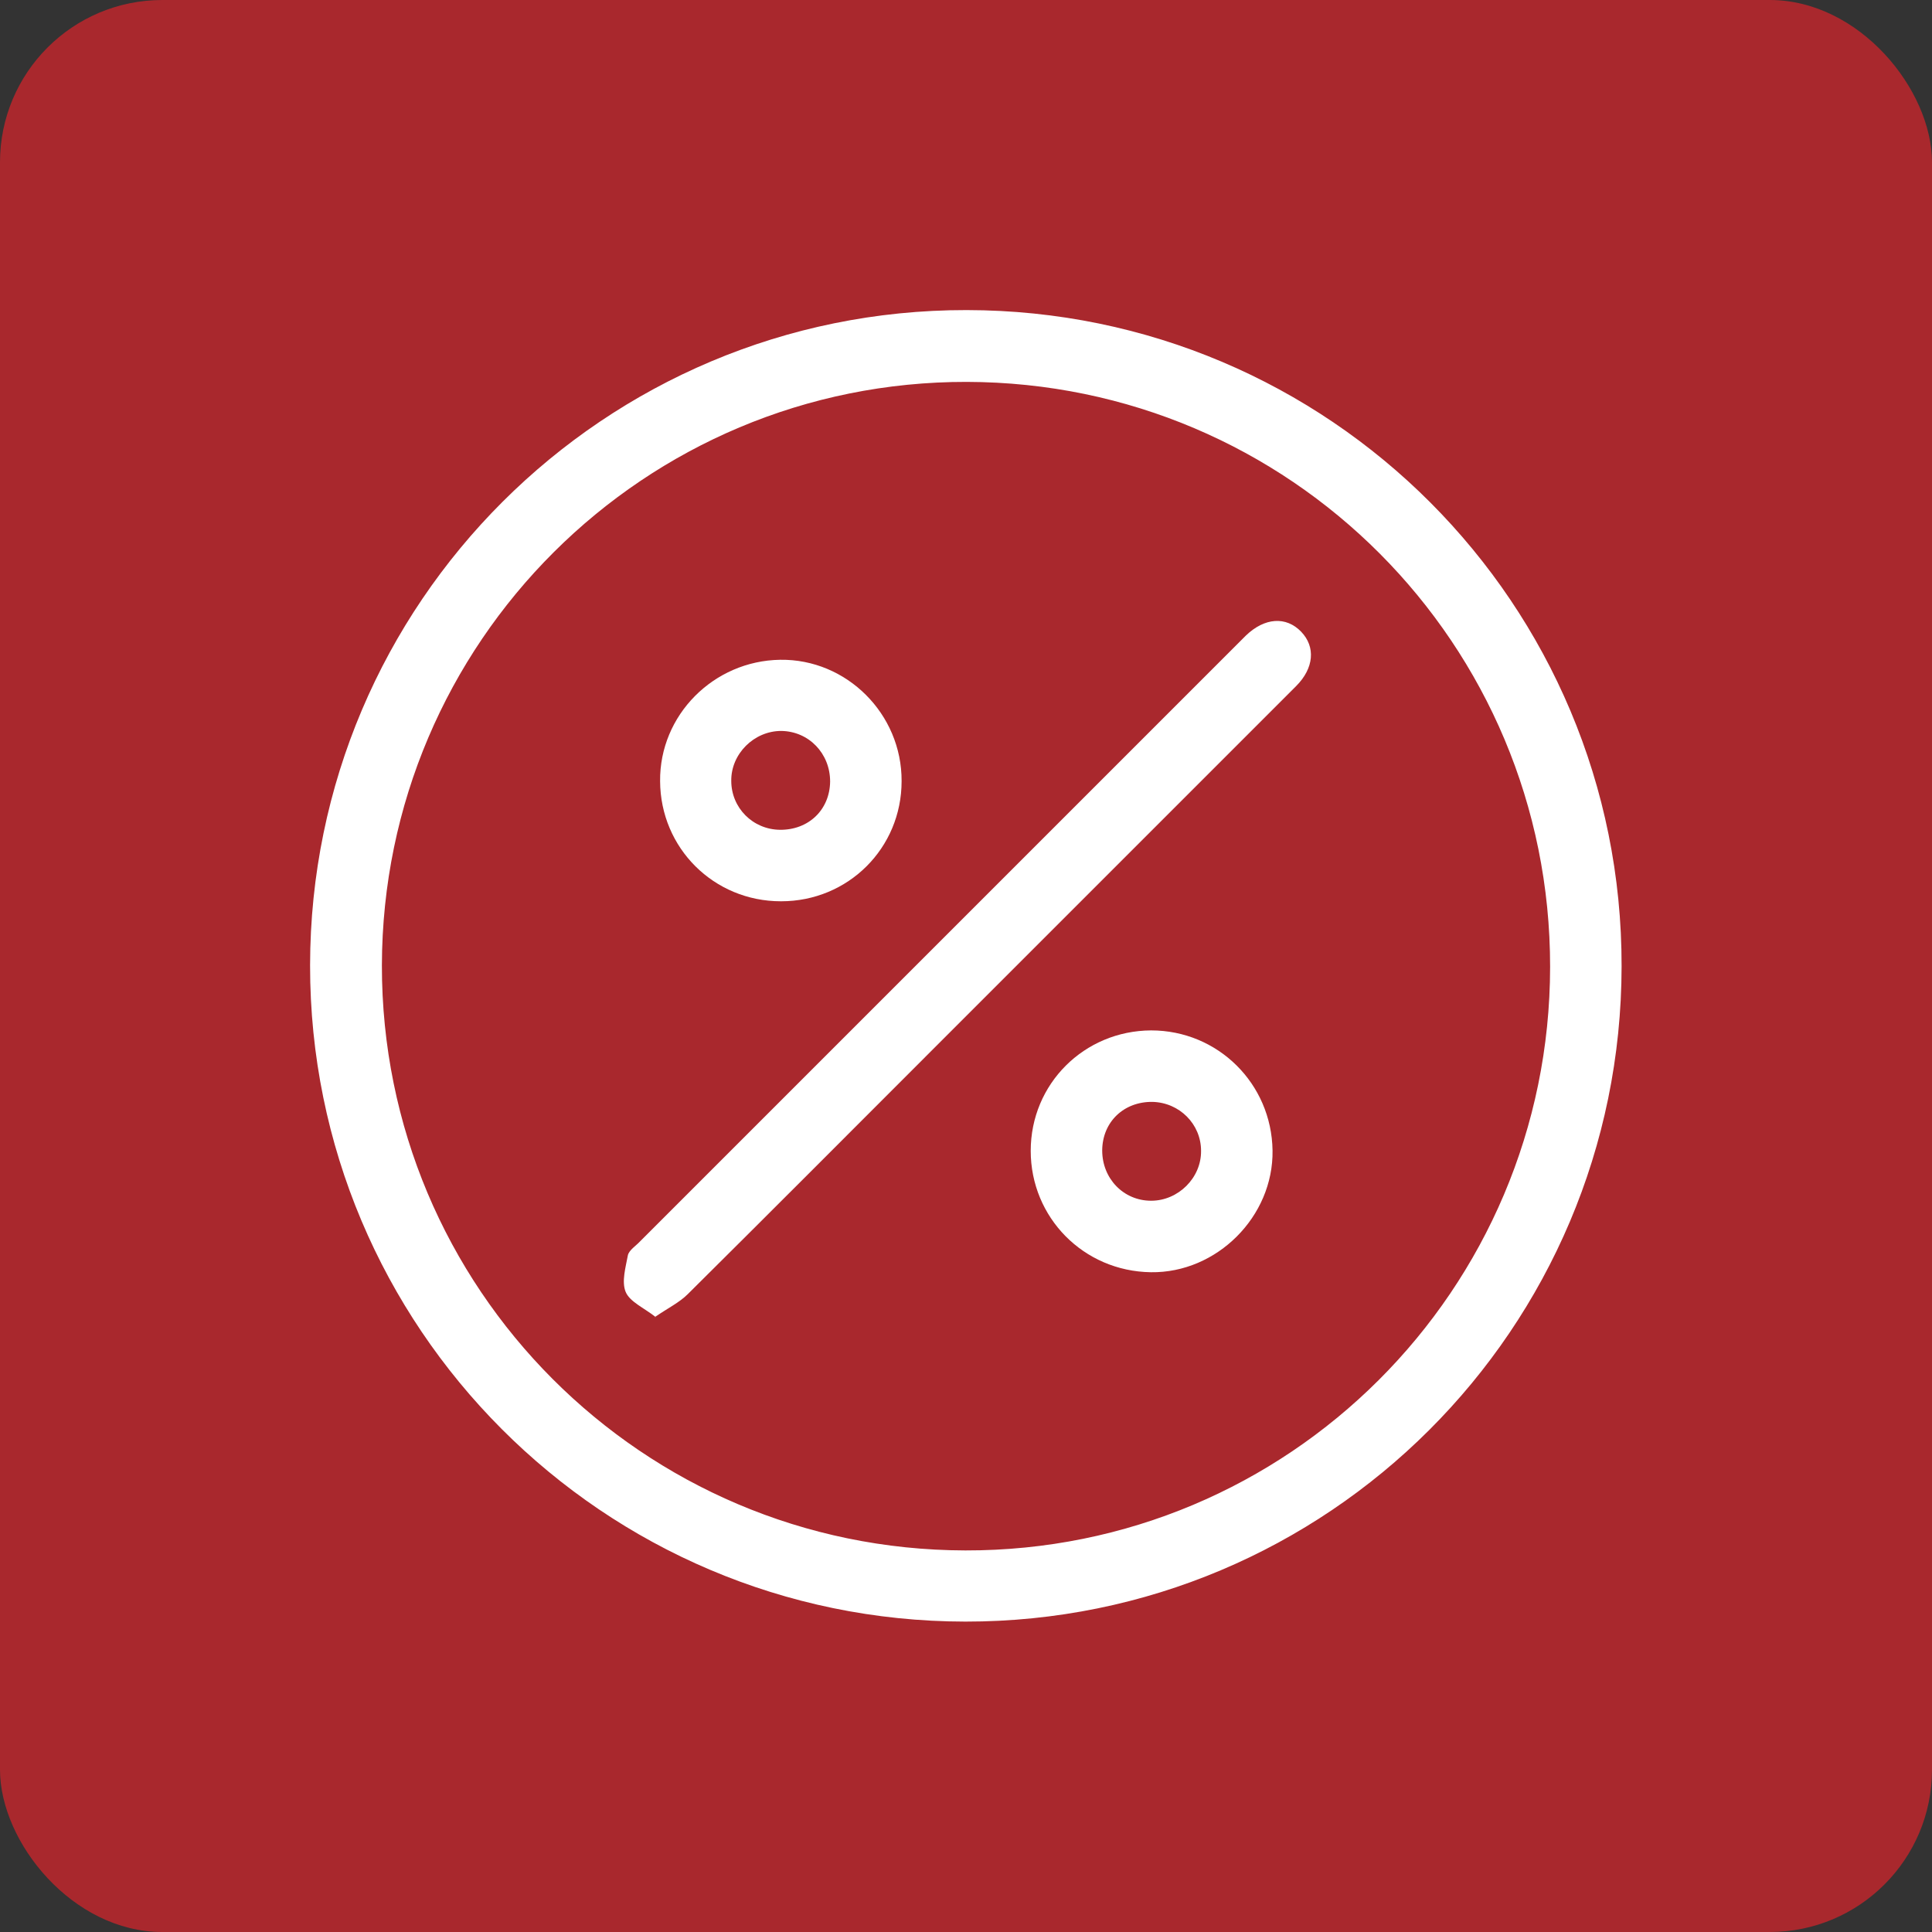 <?xml version="1.0" encoding="UTF-8"?>
<svg id="Layer_1" data-name="Layer 1" xmlns="http://www.w3.org/2000/svg" viewBox="0 0 60 60">
  <rect x="0" y="0" width="60" height="60" fill="#333333" stroke="none"/>
  <defs>
    <style>
      .cls-1 {
        fill: #fff;
      }

      .cls-2 {
        fill: #a9282d;
      }
    </style>
  </defs>
  <rect class="cls-2" x="0" width="60" height="60" rx="5.04" ry="5.04"/>
  <path class="cls-1" d="M25.79,42.53c2.81,0,5.62,0,8.42,0"/>
  <g>
    <path class="cls-1" d="M30.02,9.63c11.26.01,20.36,9.13,20.34,20.38-.01,11.26-9.13,20.36-20.38,20.35-11.25-.01-20.36-9.14-20.35-20.38.01-11.25,9.14-20.36,20.38-20.35ZM30.03,11.86c-10.02-.02-18.15,8.09-18.17,18.12-.01,10.03,8.09,18.15,18.12,18.17,10.03.02,18.15-8.09,18.16-18.12.01-10.03-8.08-18.15-18.12-18.17Z"/>
    <path class="cls-1" d="M20.36,40.9c-.37-.29-.8-.47-.93-.78-.13-.32,0-.76.07-1.14.04-.16.25-.29.38-.43,6.22-6.22,12.44-12.44,18.66-18.66.05-.05.1-.1.15-.15.58-.56,1.25-.61,1.72-.12.45.47.4,1.13-.16,1.69-3.81,3.81-7.62,7.62-11.43,11.43-2.49,2.49-4.97,4.98-7.46,7.45-.26.26-.61.43-1.02.71Z"/>
    <path class="cls-1" d="M32.01,35.74c0-2.08,1.66-3.73,3.74-3.74,2.07,0,3.74,1.65,3.77,3.73.03,2.05-1.73,3.81-3.78,3.78-2.09-.03-3.73-1.7-3.73-3.77ZM34.23,35.73c0,.87.66,1.56,1.52,1.56.84,0,1.56-.71,1.55-1.55,0-.83-.67-1.5-1.51-1.52-.89-.01-1.55.62-1.56,1.5Z"/>
    <path class="cls-1" d="M24.25,27.99c-2.08,0-3.74-1.65-3.75-3.73-.02-2.05,1.66-3.74,3.73-3.77,2.06-.03,3.78,1.68,3.77,3.77,0,2.08-1.66,3.73-3.74,3.73ZM25.78,24.27c0-.87-.66-1.56-1.52-1.57-.84,0-1.56.71-1.55,1.55,0,.84.67,1.51,1.51,1.52.89.01,1.55-.62,1.56-1.5Z"/>
  </g>
</svg>